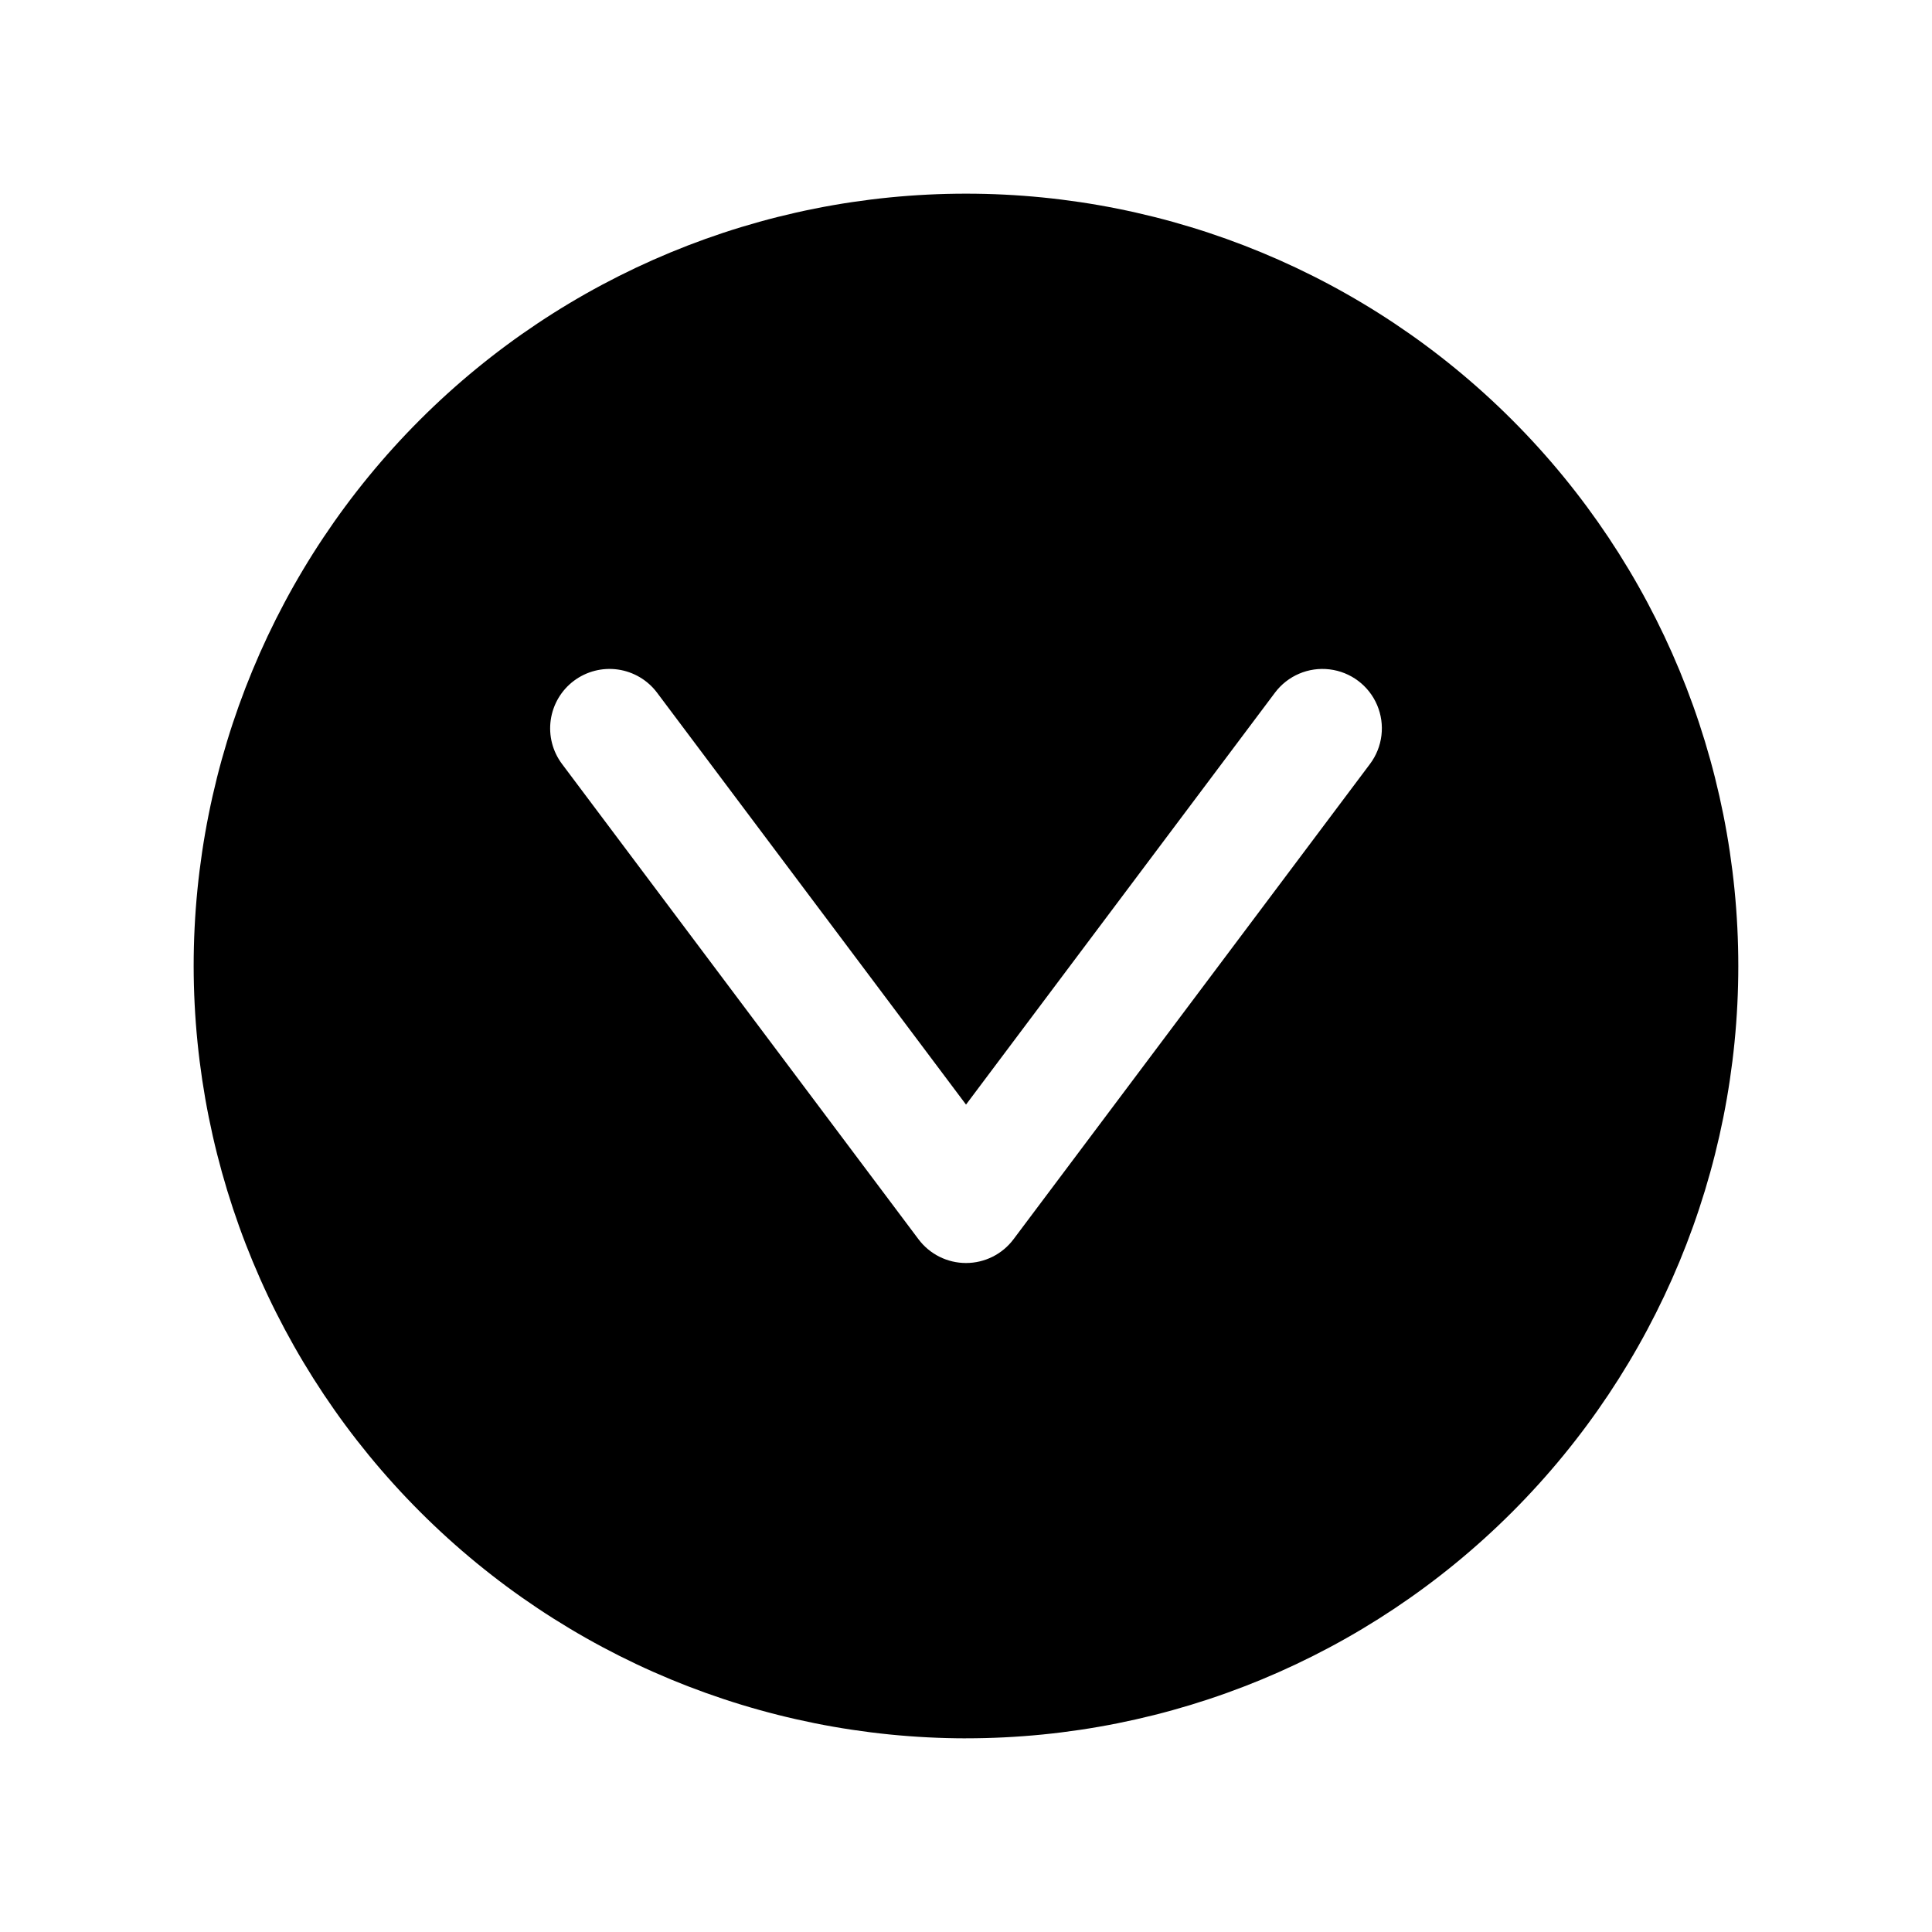 <?xml version="1.0" encoding="UTF-8"?>
<!-- Uploaded to: ICON Repo, www.svgrepo.com, Generator: ICON Repo Mixer Tools -->
<svg fill="#000000" width="800px" height="800px" version="1.1" viewBox="144 144 512 512" xmlns="http://www.w3.org/2000/svg">
 <path d="m400 604.67c54.281 0 106.34-21.562 144.72-59.949 38.387-38.383 59.949-90.441 59.949-144.72 0-54.285-21.562-106.34-59.949-144.73-38.383-38.383-90.441-59.949-144.72-59.949-54.285 0-106.34 21.566-144.73 59.949-38.383 38.383-59.949 90.441-59.949 144.73 0.062 54.262 21.645 106.29 60.016 144.66s90.395 59.953 144.66 60.016zm-103.91-280.25c3.34-2.504 7.539-3.578 11.672-2.988 4.133 0.594 7.863 2.797 10.367 6.137l81.875 109.16 81.871-109.16c3.375-4.5 8.895-6.856 14.477-6.18 5.586 0.672 10.387 4.273 12.594 9.445 2.207 5.176 1.488 11.133-1.887 15.629l-94.465 125.95c-2.973 3.965-7.637 6.297-12.59 6.297-4.957 0-9.621-2.332-12.594-6.297l-94.465-125.95c-2.508-3.34-3.582-7.539-2.992-11.672 0.59-4.133 2.797-7.863 6.137-10.371z"/>
</svg>